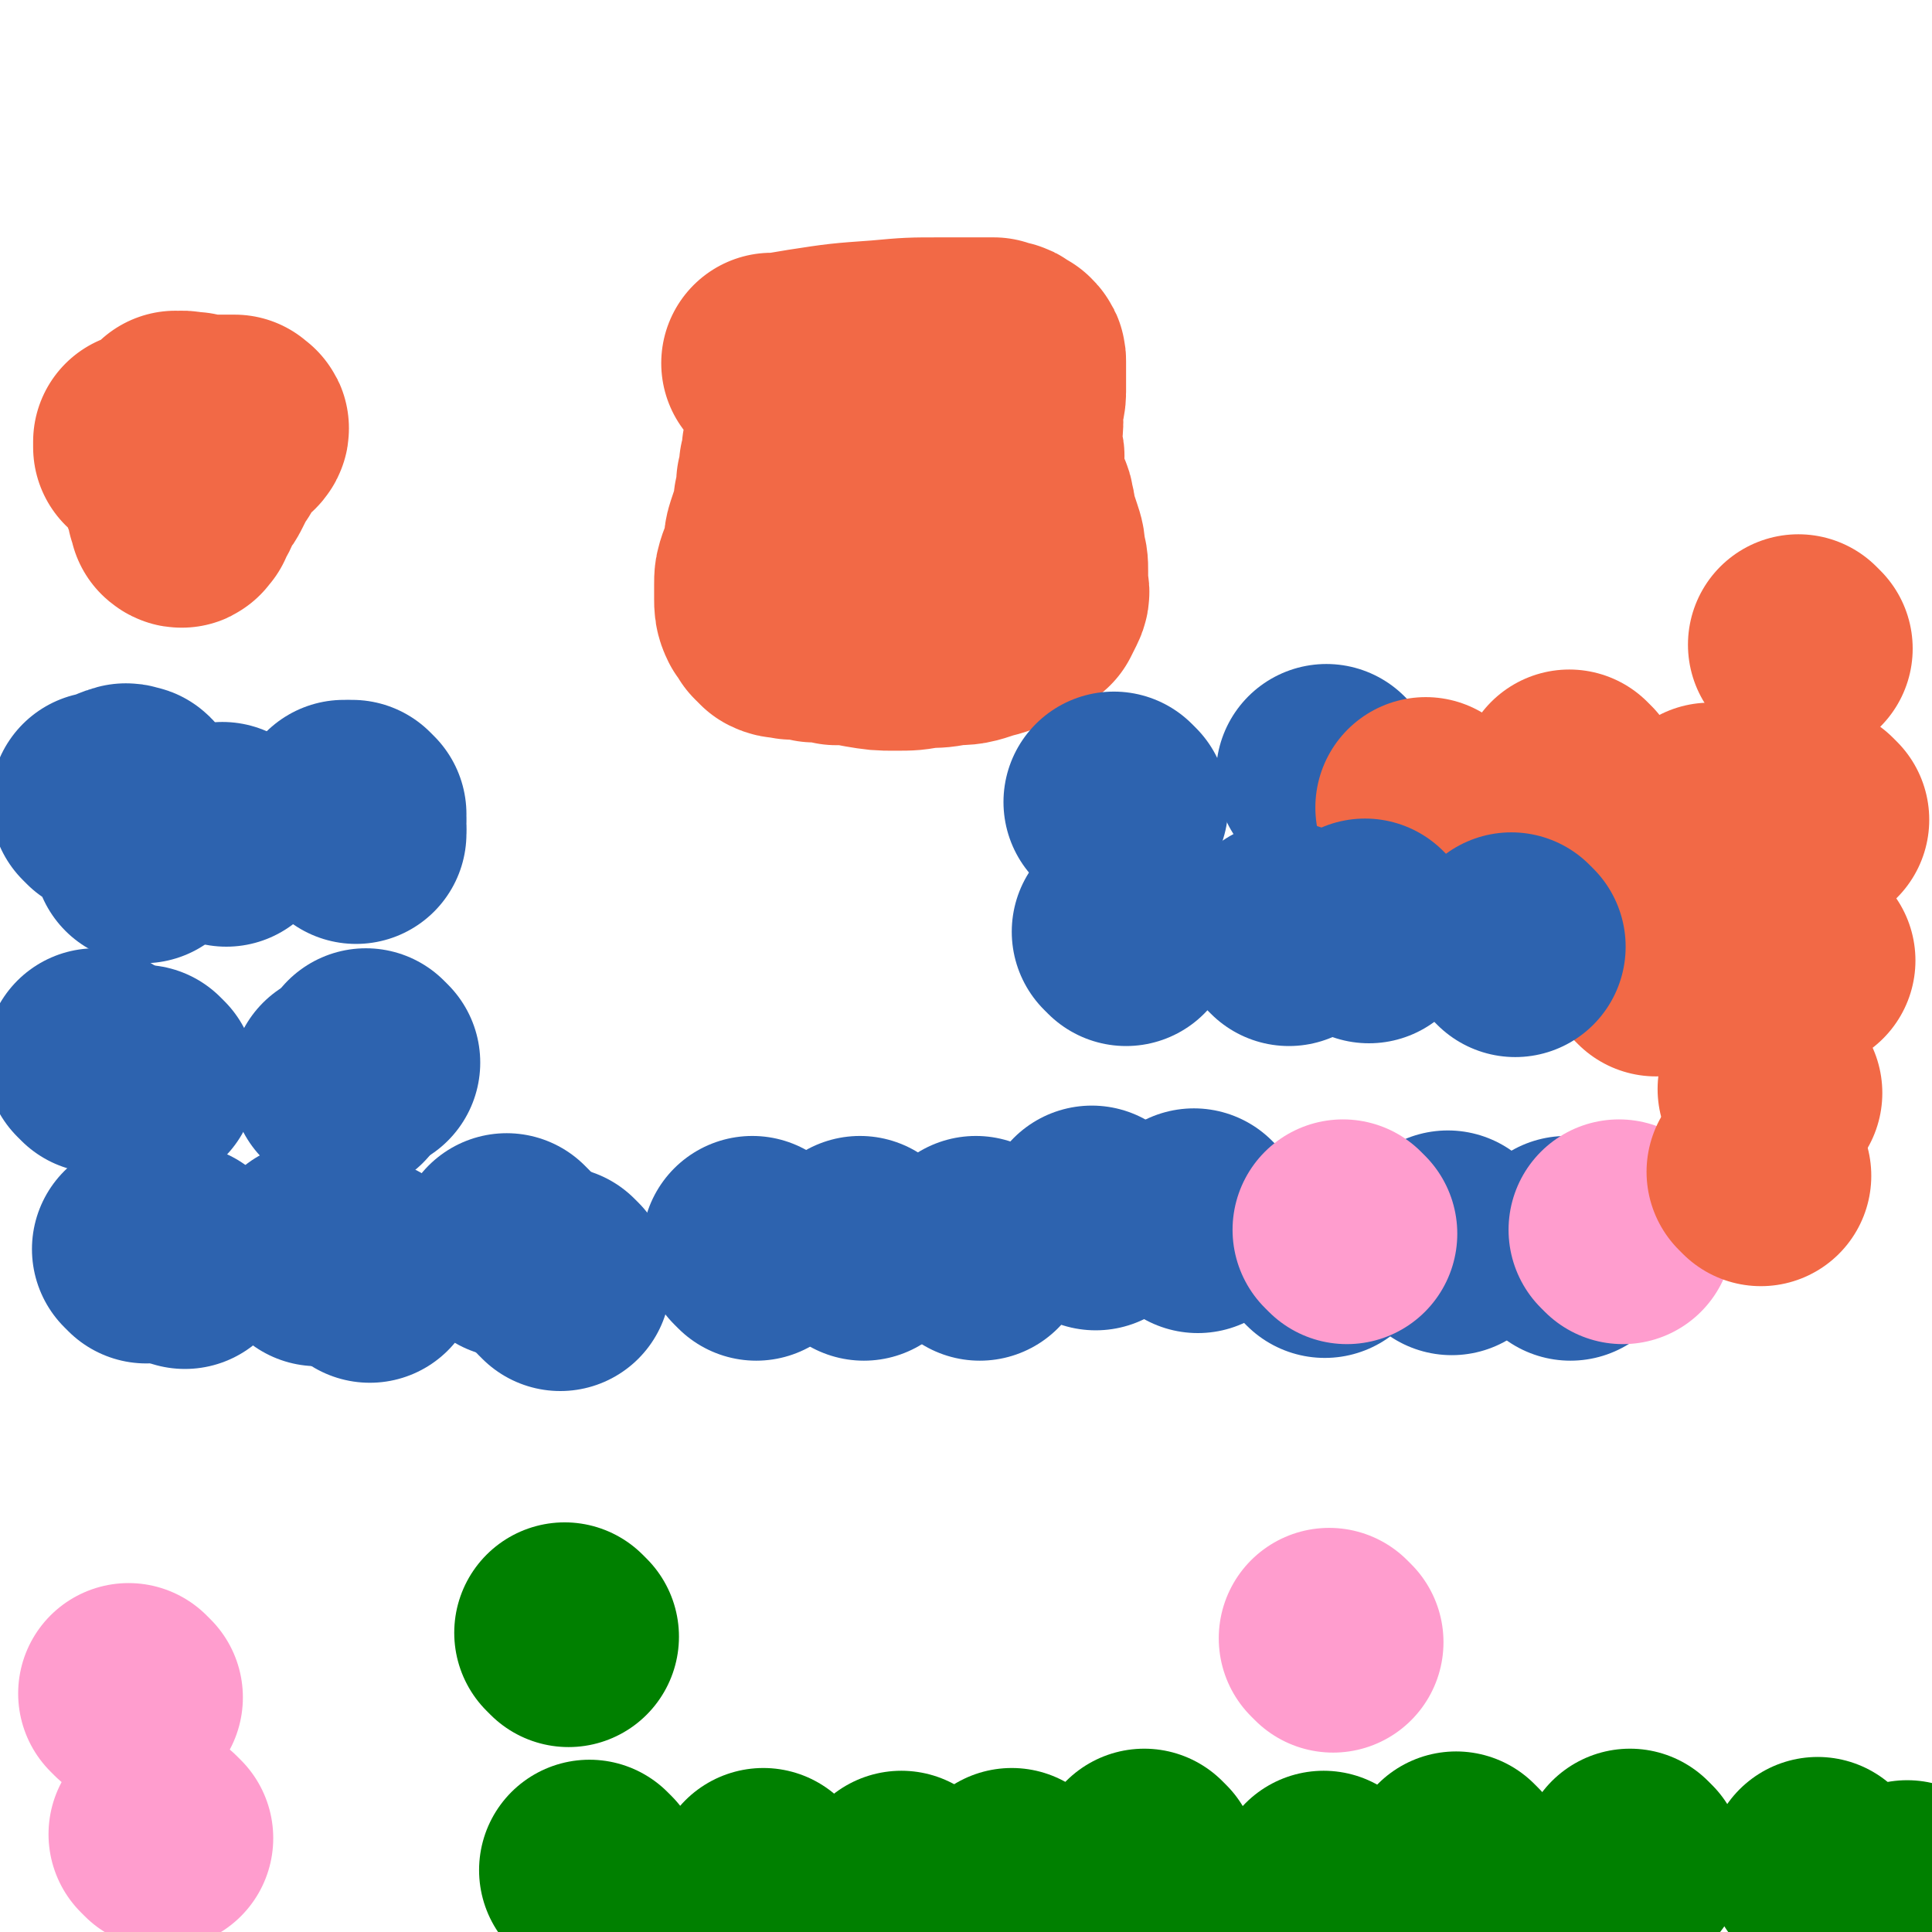 <svg viewBox='0 0 700 700' version='1.1' xmlns='http://www.w3.org/2000/svg' xmlns:xlink='http://www.w3.org/1999/xlink'><g fill='none' stroke='#F26946' stroke-width='80' stroke-linecap='round' stroke-linejoin='round'><path d='M65,154c-1,-1 -1,-1 -1,-1 -1,-1 0,0 0,0 0,0 0,0 0,0 0,0 0,0 0,0 -1,-1 0,0 0,0 0,0 0,0 0,0 0,0 -1,0 0,0 2,-1 3,0 6,0 2,1 2,1 4,1 2,0 2,0 4,0 1,0 1,0 3,0 1,0 1,0 2,0 1,0 1,0 2,0 1,1 1,1 1,1 1,0 0,1 0,1 0,0 -1,0 -1,0 -1,1 0,1 -1,1 0,1 -1,1 -1,1 -1,1 -1,1 -1,2 -1,1 -2,1 -2,2 -2,2 -1,2 -2,4 -1,1 -1,1 -2,3 -1,2 -1,2 -2,4 -1,2 -1,2 -2,3 -1,2 -2,2 -2,3 -1,2 -1,2 -1,3 -1,2 -1,1 -2,2 0,1 0,1 0,2 -1,1 -1,1 -1,1 0,1 -1,0 -1,0 0,0 0,-1 0,-1 0,-1 0,-1 0,-1 -1,-1 -1,-1 -1,-2 0,-1 0,-1 0,-1 -1,-2 -1,-2 -1,-3 0,-1 0,-1 -1,-2 0,-2 -1,-2 -1,-3 -1,-1 0,-1 -1,-2 -1,-2 -1,-2 -1,-3 -1,-1 -1,-1 -1,-2 -1,-1 0,-2 -1,-2 -1,-2 -1,-2 -3,-4 -1,-1 -1,-1 -2,-1 0,0 0,1 0,2 '/><path d='M281,133c-1,-1 -1,-1 -1,-1 -1,-1 0,0 0,0 0,0 0,0 0,0 6,-1 6,-1 12,-2 13,-2 13,-2 27,-3 11,-1 11,-1 22,-1 3,0 3,0 7,0 4,0 4,0 8,0 2,0 2,0 4,0 1,1 1,1 3,1 1,0 1,0 2,1 1,1 1,1 2,1 1,1 1,1 1,2 0,1 0,2 0,3 0,2 0,2 0,4 0,2 0,2 0,4 0,3 -1,3 -1,6 -1,3 0,3 0,5 0,3 -1,3 -1,6 0,3 1,3 1,5 1,2 0,2 0,5 0,2 1,2 1,5 1,2 0,3 1,5 1,3 2,2 2,5 1,2 0,2 1,5 1,3 1,3 2,6 1,3 1,3 1,6 1,3 1,3 1,6 0,3 0,3 0,5 0,2 1,2 0,4 -1,2 -1,2 -2,4 -2,1 -3,1 -5,2 -2,2 -2,2 -5,3 -4,2 -4,2 -8,3 -6,2 -6,2 -11,2 -5,1 -5,1 -10,1 -5,1 -5,1 -11,1 -5,0 -5,0 -11,-1 -5,-1 -5,-1 -10,-1 -4,-1 -4,-1 -8,-1 -4,-1 -4,-1 -8,-1 -3,-1 -3,0 -5,-1 -1,-1 -1,-1 -2,-2 -1,-2 -1,-2 -2,-3 -1,-2 -1,-3 -1,-5 0,-2 0,-2 0,-5 0,-3 0,-3 1,-6 1,-3 2,-3 2,-6 1,-3 0,-3 1,-6 1,-3 1,-3 2,-6 1,-3 1,-3 1,-6 1,-4 1,-4 1,-7 1,-3 1,-3 1,-6 1,-3 1,-3 1,-6 1,-3 1,-3 1,-6 1,-3 1,-3 1,-6 0,-3 0,-3 0,-6 0,-3 1,-3 1,-5 1,-3 0,-5 1,-6 0,-1 1,0 1,1 1,4 1,5 2,9 1,2 1,2 2,4 2,4 3,3 5,6 3,4 3,4 6,7 3,4 3,4 6,7 4,3 4,3 7,6 4,3 3,3 7,6 2,2 2,2 5,4 1,1 1,1 2,2 1,1 1,1 2,2 1,0 1,1 1,1 1,0 1,0 2,0 0,0 -1,1 -1,1 '/></g>
<g fill='none' stroke='#2D63AF' stroke-width='80' stroke-linecap='round' stroke-linejoin='round'><path d='M38,292c-1,-1 -1,-1 -1,-1 -1,-1 0,0 0,0 0,0 0,0 0,0 0,0 0,0 0,0 -1,-1 0,0 0,0 2,0 2,0 4,-1 1,0 0,-1 1,-1 2,-1 2,-1 3,-1 1,-1 1,0 2,0 1,0 1,0 1,1 1,1 1,1 2,2 1,1 1,1 1,1 1,2 1,2 1,3 0,2 0,2 0,4 0,1 1,0 1,1 0,2 0,2 0,3 0,2 -1,2 -1,4 -1,1 0,1 0,2 0,0 0,0 0,0 '/><path d='M54,295c-1,-1 -1,-1 -1,-1 -1,-1 0,0 0,0 0,0 0,0 0,0 0,0 0,0 0,0 '/><path d='M129,295c-1,-1 -1,-1 -1,-1 -1,-1 0,0 0,0 '/><path d='M129,299c-1,-1 -1,-1 -1,-1 -1,-1 0,0 0,0 0,0 0,0 0,0 0,0 0,0 0,0 -1,-1 0,0 0,0 '/><path d='M126,295c-1,-1 -1,-1 -1,-1 -1,-1 0,0 0,0 '/><path d='M36,385c-1,-1 -1,-1 -1,-1 -1,-1 0,0 0,0 0,0 0,0 0,0 0,0 0,0 0,0 '/><path d='M134,385c-1,-1 -1,-1 -1,-1 -1,-1 0,0 0,0 0,0 0,0 0,0 '/><path d='M53,454c-1,-1 -1,-1 -1,-1 -1,-1 0,0 0,0 '/><path d='M134,461c-1,-1 -1,-1 -1,-1 -1,-1 0,0 0,0 '/><path d='M203,464c-1,-1 -1,-1 -1,-1 -1,-1 0,0 0,0 0,0 0,0 0,0 '/><path d='M274,453c-1,-1 -1,-1 -1,-1 -1,-1 0,0 0,0 0,0 0,0 0,0 0,0 0,0 0,0 '/><path d='M313,453c-1,-1 -1,-1 -1,-1 -1,-1 0,0 0,0 0,0 0,0 0,0 '/><path d='M355,453c-1,-1 -1,-1 -1,-1 -1,-1 0,0 0,0 0,0 0,0 0,0 0,0 0,0 0,0 '/><path d='M397,442c-1,-1 -1,-1 -1,-1 -1,-1 0,0 0,0 0,0 0,0 0,0 0,0 0,0 0,0 '/><path d='M434,443c-1,-1 -1,-1 -1,-1 -1,-1 0,0 0,0 0,0 0,0 0,0 0,0 0,0 0,0 -1,-1 0,0 0,0 '/><path d='M480,452c-1,-1 -1,-1 -1,-1 -1,-1 0,0 0,0 0,0 0,0 0,0 '/><path d='M526,451c-1,-1 -1,-1 -1,-1 -1,-1 0,0 0,0 0,0 0,0 0,0 '/><path d='M569,453c-1,-1 -1,-1 -1,-1 -1,-1 0,0 0,0 0,0 0,0 0,0 0,0 0,0 0,0 '/><path d='M185,452c-1,-1 -1,-1 -1,-1 -1,-1 0,0 0,0 '/><path d='M115,455c-1,-1 -1,-1 -1,-1 -1,-1 0,0 0,0 '/><path d='M67,456c-1,-1 -1,-1 -1,-1 -1,-1 0,0 0,0 '/><path d='M53,391c-1,-1 -1,-1 -1,-1 -1,-1 0,0 0,0 '/><path d='M125,393c-1,-1 -1,-1 -1,-1 -1,-1 0,0 0,0 0,0 0,0 0,0 0,0 0,0 0,0 '/><path d='M82,303c-1,-1 -1,-1 -1,-1 -1,-1 0,0 0,0 0,0 0,0 0,0 '/><path d='M129,302c-1,-1 -1,-1 -1,-1 -1,-1 0,0 0,0 0,0 0,0 0,0 '/><path d='M405,292c-1,-1 -1,-1 -1,-1 -1,-1 0,0 0,0 0,0 0,0 0,0 0,0 0,0 0,0 '/><path d='M482,282c-1,-1 -1,-1 -1,-1 -1,-1 0,0 0,0 0,0 0,0 0,0 '/></g>
<g fill='none' stroke='#F26946' stroke-width='80' stroke-linecap='round' stroke-linejoin='round'><path d='M518,294c-1,-1 -1,-1 -1,-1 -1,-1 0,0 0,0 0,0 0,0 0,0 0,0 0,0 0,0 '/><path d='M570,284c-1,-1 -1,-1 -1,-1 -1,-1 0,0 0,0 0,0 0,0 0,0 0,0 0,0 0,0 '/><path d='M621,296c-1,-1 -1,-1 -1,-1 -1,-1 0,0 0,0 0,0 0,0 0,0 '/><path d='M659,297c-1,-1 -1,-1 -1,-1 -1,-1 0,0 0,0 0,0 0,0 0,0 '/><path d='M653,235c-1,-1 -1,-1 -1,-1 -1,-1 0,0 0,0 '/><path d='M600,350c-1,-1 -1,-1 -1,-1 -1,-1 0,0 0,0 '/><path d='M654,348c-1,-1 -1,-1 -1,-1 -1,-1 0,0 0,0 '/></g>
<g fill='none' stroke='#2D63AF' stroke-width='80' stroke-linecap='round' stroke-linejoin='round'><path d='M408,339c-1,-1 -1,-1 -1,-1 -1,-1 0,0 0,0 0,0 0,0 0,0 '/><path d='M467,339c-1,-1 -1,-1 -1,-1 -1,-1 0,0 0,0 0,0 0,0 0,0 '/><path d='M496,338c-1,-1 -1,-1 -1,-1 -1,-1 0,0 0,0 0,0 0,0 0,0 '/><path d='M549,343c-1,-1 -1,-1 -1,-1 -1,-1 0,0 0,0 '/></g>
<g fill='none' stroke='#FF9DCE' stroke-width='80' stroke-linecap='round' stroke-linejoin='round'><path d='M488,447c-1,-1 -1,-1 -1,-1 -1,-1 0,0 0,0 0,0 0,0 0,0 '/><path d='M588,447c-1,-1 -1,-1 -1,-1 -1,-1 0,0 0,0 0,0 0,0 0,0 '/><path d='M483,595c-1,-1 -1,-1 -1,-1 -1,-1 0,0 0,0 0,0 0,0 0,0 '/><path d='M48,615c-1,-1 -1,-1 -1,-1 -1,-1 0,0 0,0 0,0 0,0 0,0 0,0 0,0 0,0 '/><path d='M59,666c-1,-1 -1,-1 -1,-1 -1,-1 0,0 0,0 0,0 0,0 0,0 '/></g>
<g fill='none' stroke='#008000' stroke-width='80' stroke-linecap='round' stroke-linejoin='round'><path d='M206,593c-1,-1 -1,-1 -1,-1 -1,-1 0,0 0,0 0,0 0,0 0,0 '/><path d='M215,679c-1,-1 -1,-1 -1,-1 -1,-1 0,0 0,0 0,0 0,0 0,0 '/><path d='M278,682c-1,-1 -1,-1 -1,-1 -1,-1 0,0 0,0 0,0 0,0 0,0 0,0 0,0 0,0 '/><path d='M328,683c-1,-1 -1,-1 -1,-1 -1,-1 0,0 0,0 0,0 0,0 0,0 '/><path d='M368,682c-1,-1 -1,-1 -1,-1 -1,-1 0,0 0,0 0,0 0,0 0,0 '/><path d='M416,675c-1,-1 -1,-1 -1,-1 -1,-1 0,0 0,0 0,0 0,0 0,0 0,0 0,0 0,0 -1,-1 0,0 0,0 0,0 0,0 0,0 '/><path d='M481,683c-1,-1 -1,-1 -1,-1 -1,-1 0,0 0,0 0,0 0,0 0,0 0,0 0,0 0,0 '/><path d='M529,676c-1,-1 -1,-1 -1,-1 -1,-1 0,0 0,0 0,0 0,0 0,0 '/><path d='M592,675c-1,-1 -1,-1 -1,-1 -1,-1 0,0 0,0 0,0 0,0 0,0 0,0 0,0 0,0 '/><path d='M660,678c-1,-1 -1,-1 -1,-1 -1,-1 0,0 0,0 0,0 0,0 0,0 0,0 0,0 0,0 -1,-1 0,0 0,0 0,0 0,0 0,0 '/><path d='M692,686c-1,-1 -1,-1 -1,-1 '/></g>
<g fill='none' stroke='#F26946' stroke-width='80' stroke-linecap='round' stroke-linejoin='round'><path d='M638,426c-1,-1 -1,-1 -1,-1 -1,-1 0,0 0,0 0,0 0,0 0,0 0,0 0,0 0,0 '/><path d='M642,396c-1,-1 -1,-1 -1,-1 -1,-1 0,0 0,0 0,0 0,0 0,0 '/></g>
</svg>